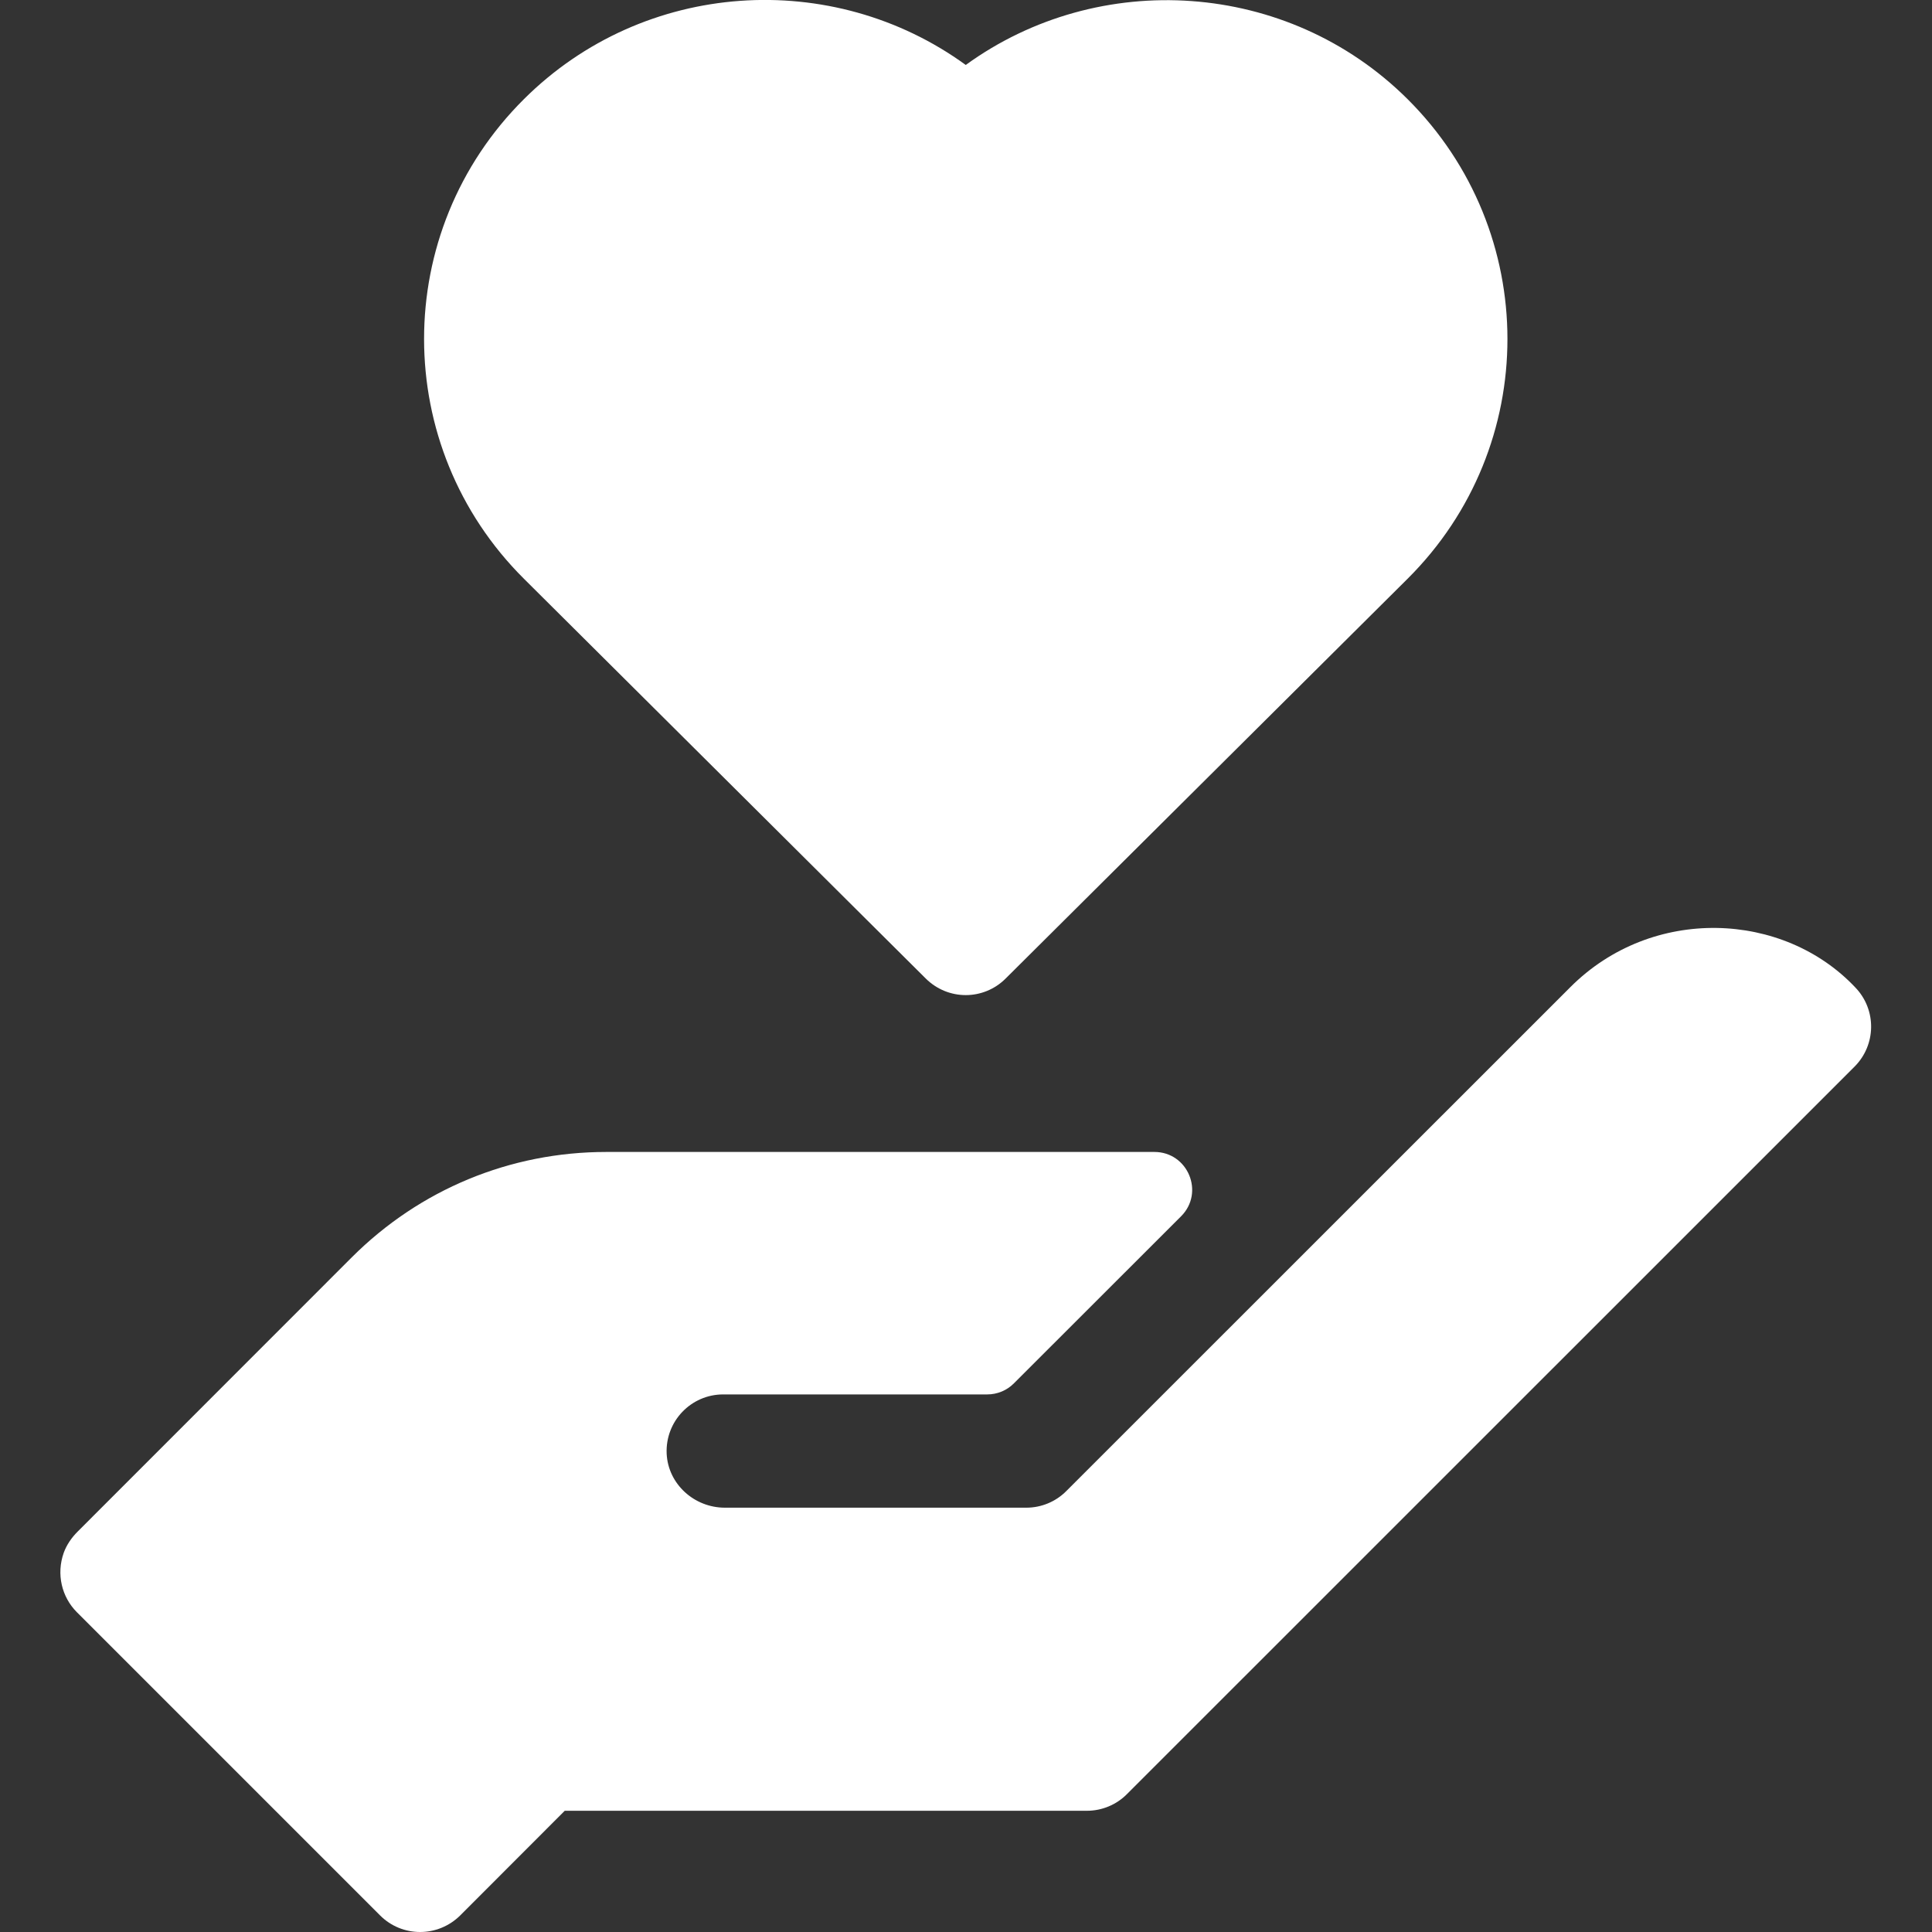 <svg width="16" height="16" viewBox="0 0 16 16" fill="none" xmlns="http://www.w3.org/2000/svg">
<rect x="0" y="0" width="16" height="16" fill="#333333" stroke="none"/>
<g clip-path="url(#clip0_164_58)">
<path d="M7.667 8.104C7.759 8.195 7.878 8.241 7.998 8.241C8.117 8.241 8.237 8.195 8.328 8.104L11.656 4.794C12.761 3.696 12.759 1.917 11.656 0.82C10.663 -0.167 9.1 -0.262 7.998 0.538C6.895 -0.264 5.335 -0.17 4.34 0.82C3.235 1.918 3.237 3.698 4.34 4.794L7.667 8.104Z" fill="white"/>
<path d="M15.368 8.181C14.77 7.543 13.681 7.498 13.005 8.175L8.831 12.348C8.744 12.436 8.624 12.486 8.5 12.486H6.003C5.75 12.486 5.533 12.291 5.521 12.039C5.509 11.77 5.723 11.548 5.989 11.548H8.176C8.259 11.548 8.339 11.515 8.397 11.456L9.781 10.073C9.978 9.876 9.838 9.54 9.56 9.54H5.021C4.225 9.54 3.477 9.85 2.914 10.412L0.643 12.684C0.593 12.734 0.552 12.793 0.528 12.859C0.465 13.036 0.511 13.226 0.637 13.352L3.148 15.863C3.239 15.954 3.359 16 3.479 16C3.599 16 3.719 15.954 3.811 15.863L4.677 14.996H9.002C9.126 14.996 9.246 14.946 9.333 14.858L15.358 8.834C15.538 8.654 15.542 8.365 15.368 8.181Z" fill="white"/>
</g>
<defs>
<clipPath id="clip0_164_58">
<rect width="16" height="16" fill="white"/>
</clipPath>
</defs>
</svg>
